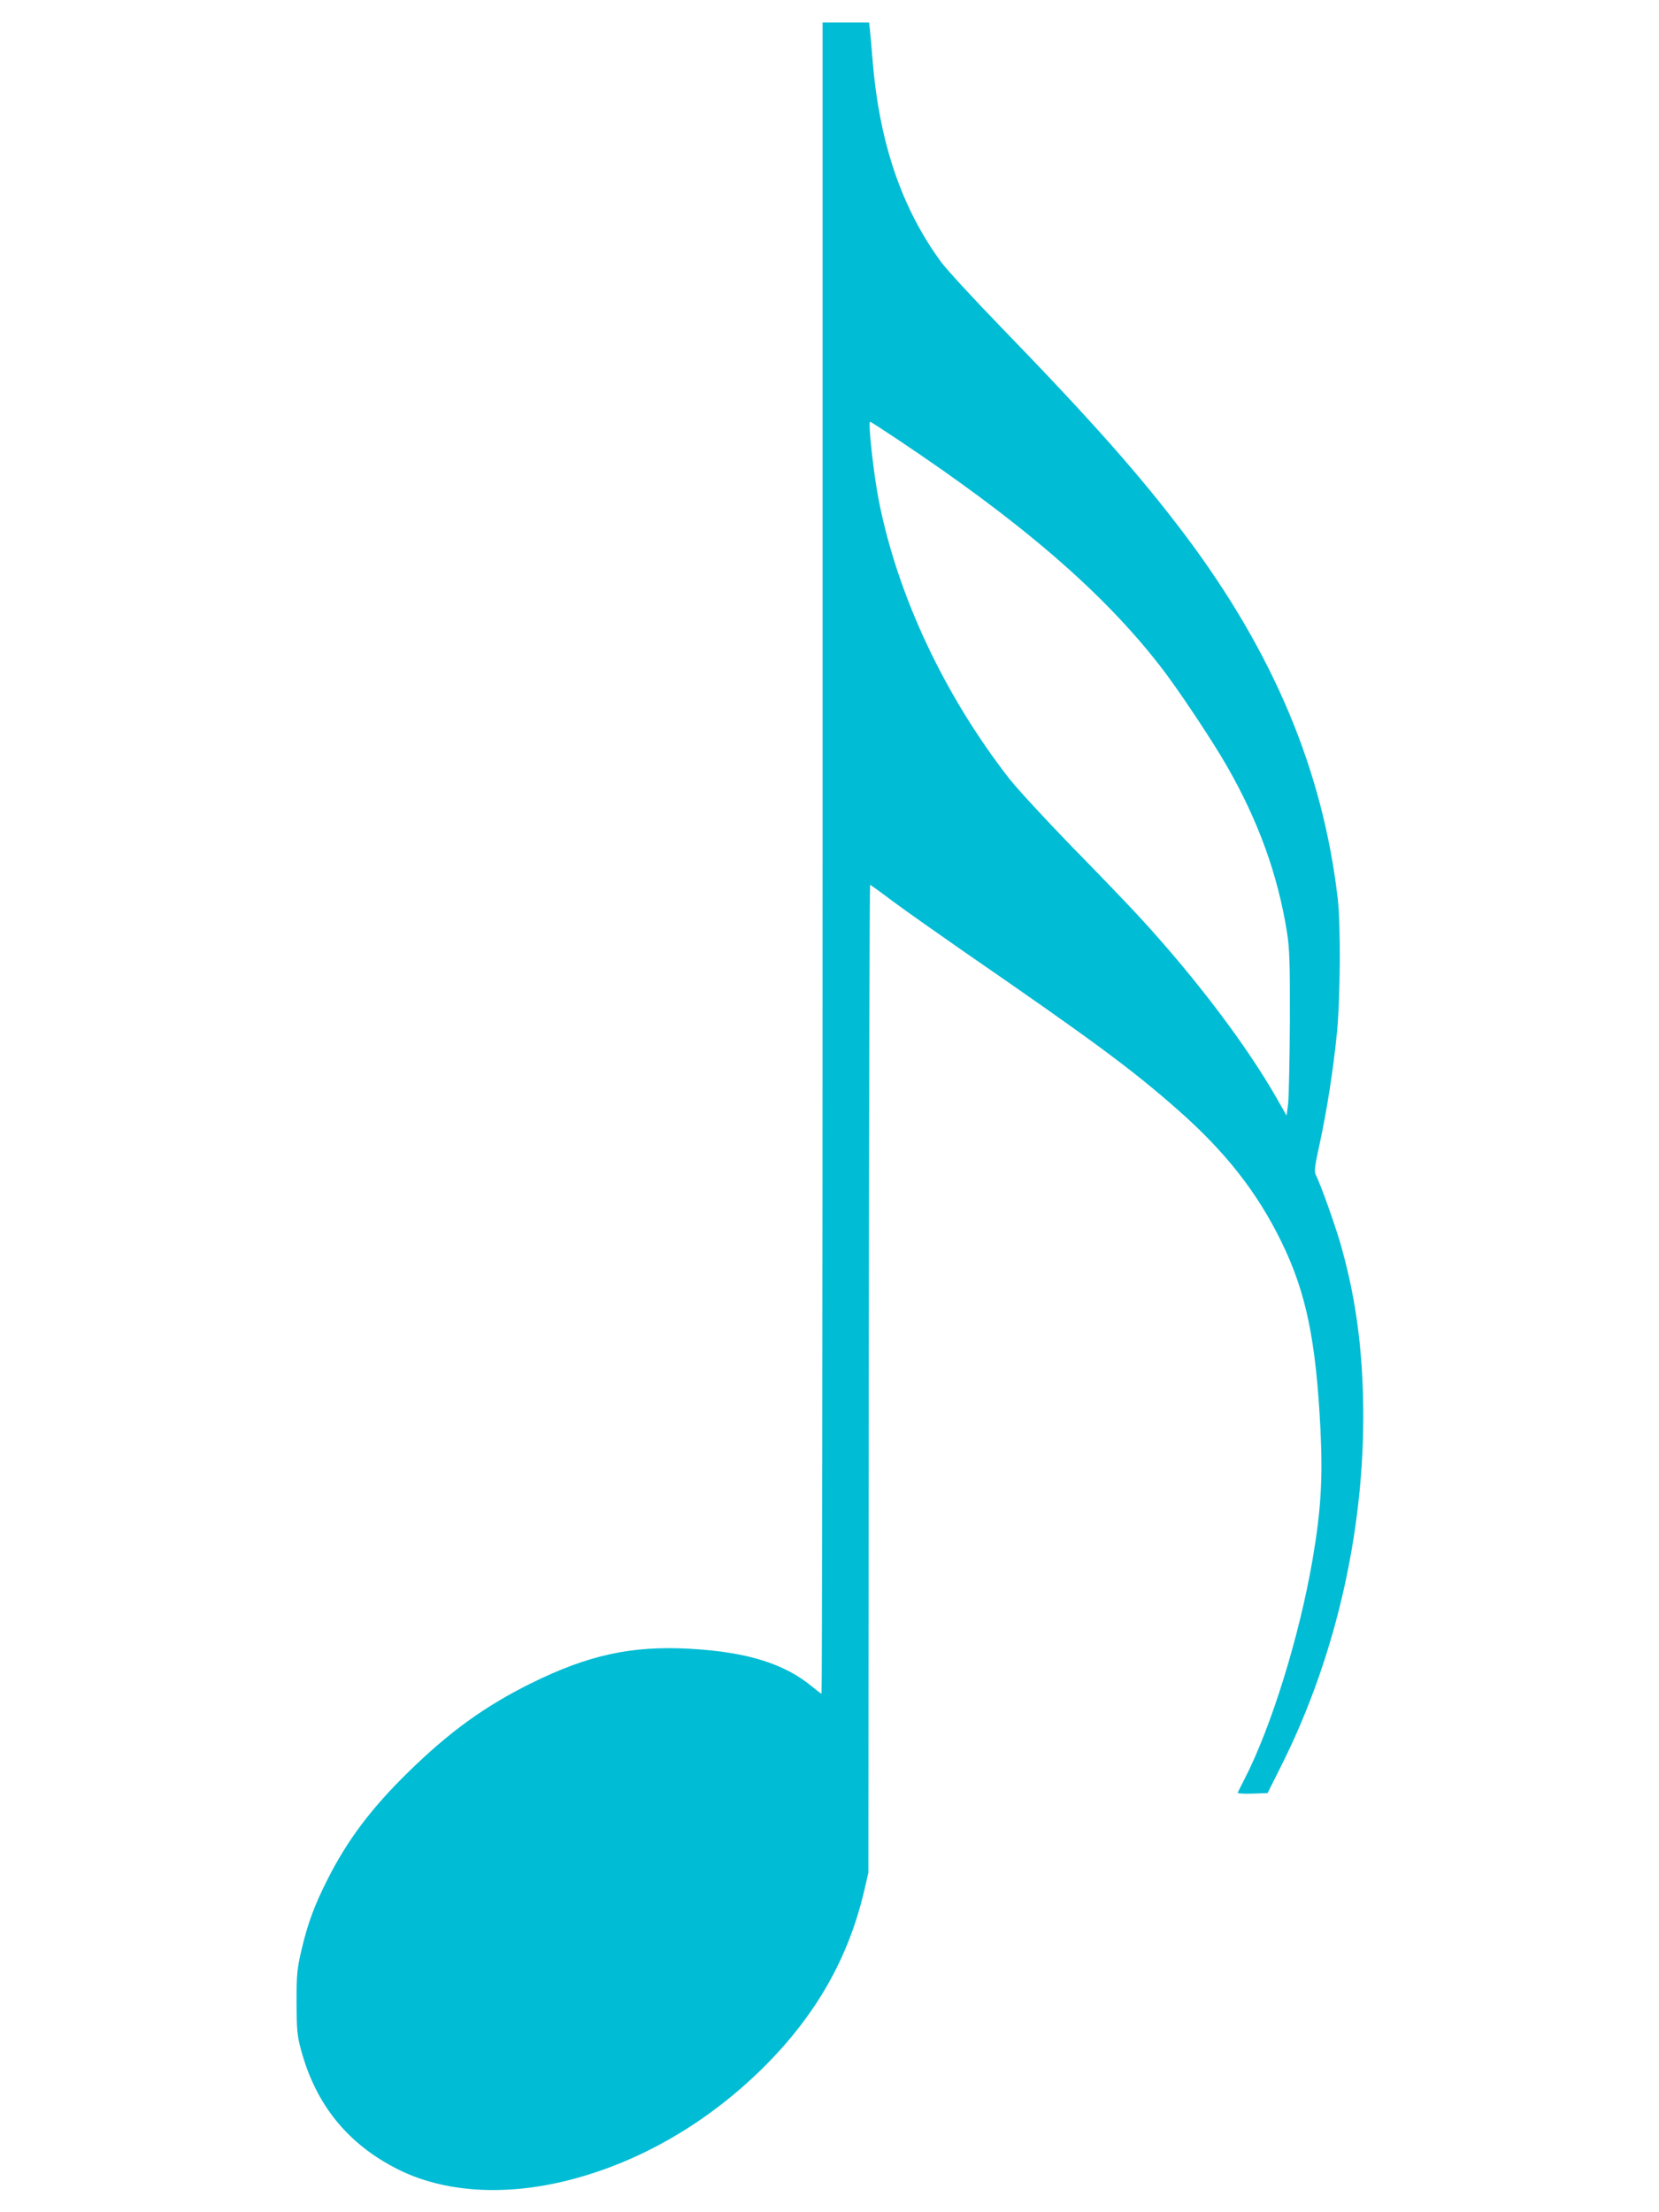 <?xml version="1.0" standalone="no"?>
<!DOCTYPE svg PUBLIC "-//W3C//DTD SVG 20010904//EN"
 "http://www.w3.org/TR/2001/REC-SVG-20010904/DTD/svg10.dtd">
<svg version="1.0" xmlns="http://www.w3.org/2000/svg"
 width="960pt" height="1280pt" viewBox="0 0 960 1280"
 preserveAspectRatio="xMidYMid meet">
<g transform="translate(0,1280) scale(0.1,-0.1)"
fill="#00bcd4" stroke="none">
<path d="M4760 7835 c0 -2659 -3 -4835 -6 -4835 -3 0 -26 18 -52 39 -160 134
-376 202 -706 221 -342 19 -590 -35 -926 -201 -265 -132 -465 -276 -704 -509
-216 -211 -355 -395 -471 -625 -75 -148 -115 -255 -151 -410 -25 -108 -28
-138 -28 -300 1 -161 3 -190 26 -276 86 -318 271 -546 563 -692 266 -133 618
-155 984 -62 413 104 807 333 1131 655 304 303 491 633 582 1025 l23 100 2
2858 c2 1571 5 2857 8 2857 3 0 64 -44 137 -99 73 -54 259 -185 413 -292 744
-513 967 -678 1231 -911 274 -241 459 -476 599 -763 143 -292 200 -568 226
-1085 14 -287 3 -470 -46 -756 -77 -446 -240 -971 -394 -1269 -20 -38 -37 -74
-39 -78 -2 -4 36 -7 85 -5 l88 3 82 164 c324 648 491 1408 470 2141 -9 324
-51 600 -132 880 -35 118 -112 334 -140 390 -11 21 -8 48 21 180 43 198 79
431 100 640 20 200 23 630 5 780 -86 743 -372 1424 -884 2105 -260 345 -538
659 -1073 1211 -155 160 -306 325 -336 365 -229 311 -359 690 -398 1164 -6 77
-14 159 -16 183 l-5 42 -135 0 -134 0 0 -4835z m433 2423 c717 -478 1188 -884
1518 -1309 100 -127 305 -435 390 -584 181 -316 293 -626 346 -957 15 -97 18
-170 17 -518 -1 -223 -6 -436 -10 -475 l-9 -70 -54 95 c-174 307 -473 702
-798 1055 -66 72 -243 256 -394 410 -151 156 -314 332 -363 395 -373 481 -642
1054 -750 1600 -30 149 -64 460 -51 460 3 0 74 -46 158 -102z"/>
</g>
</svg>
